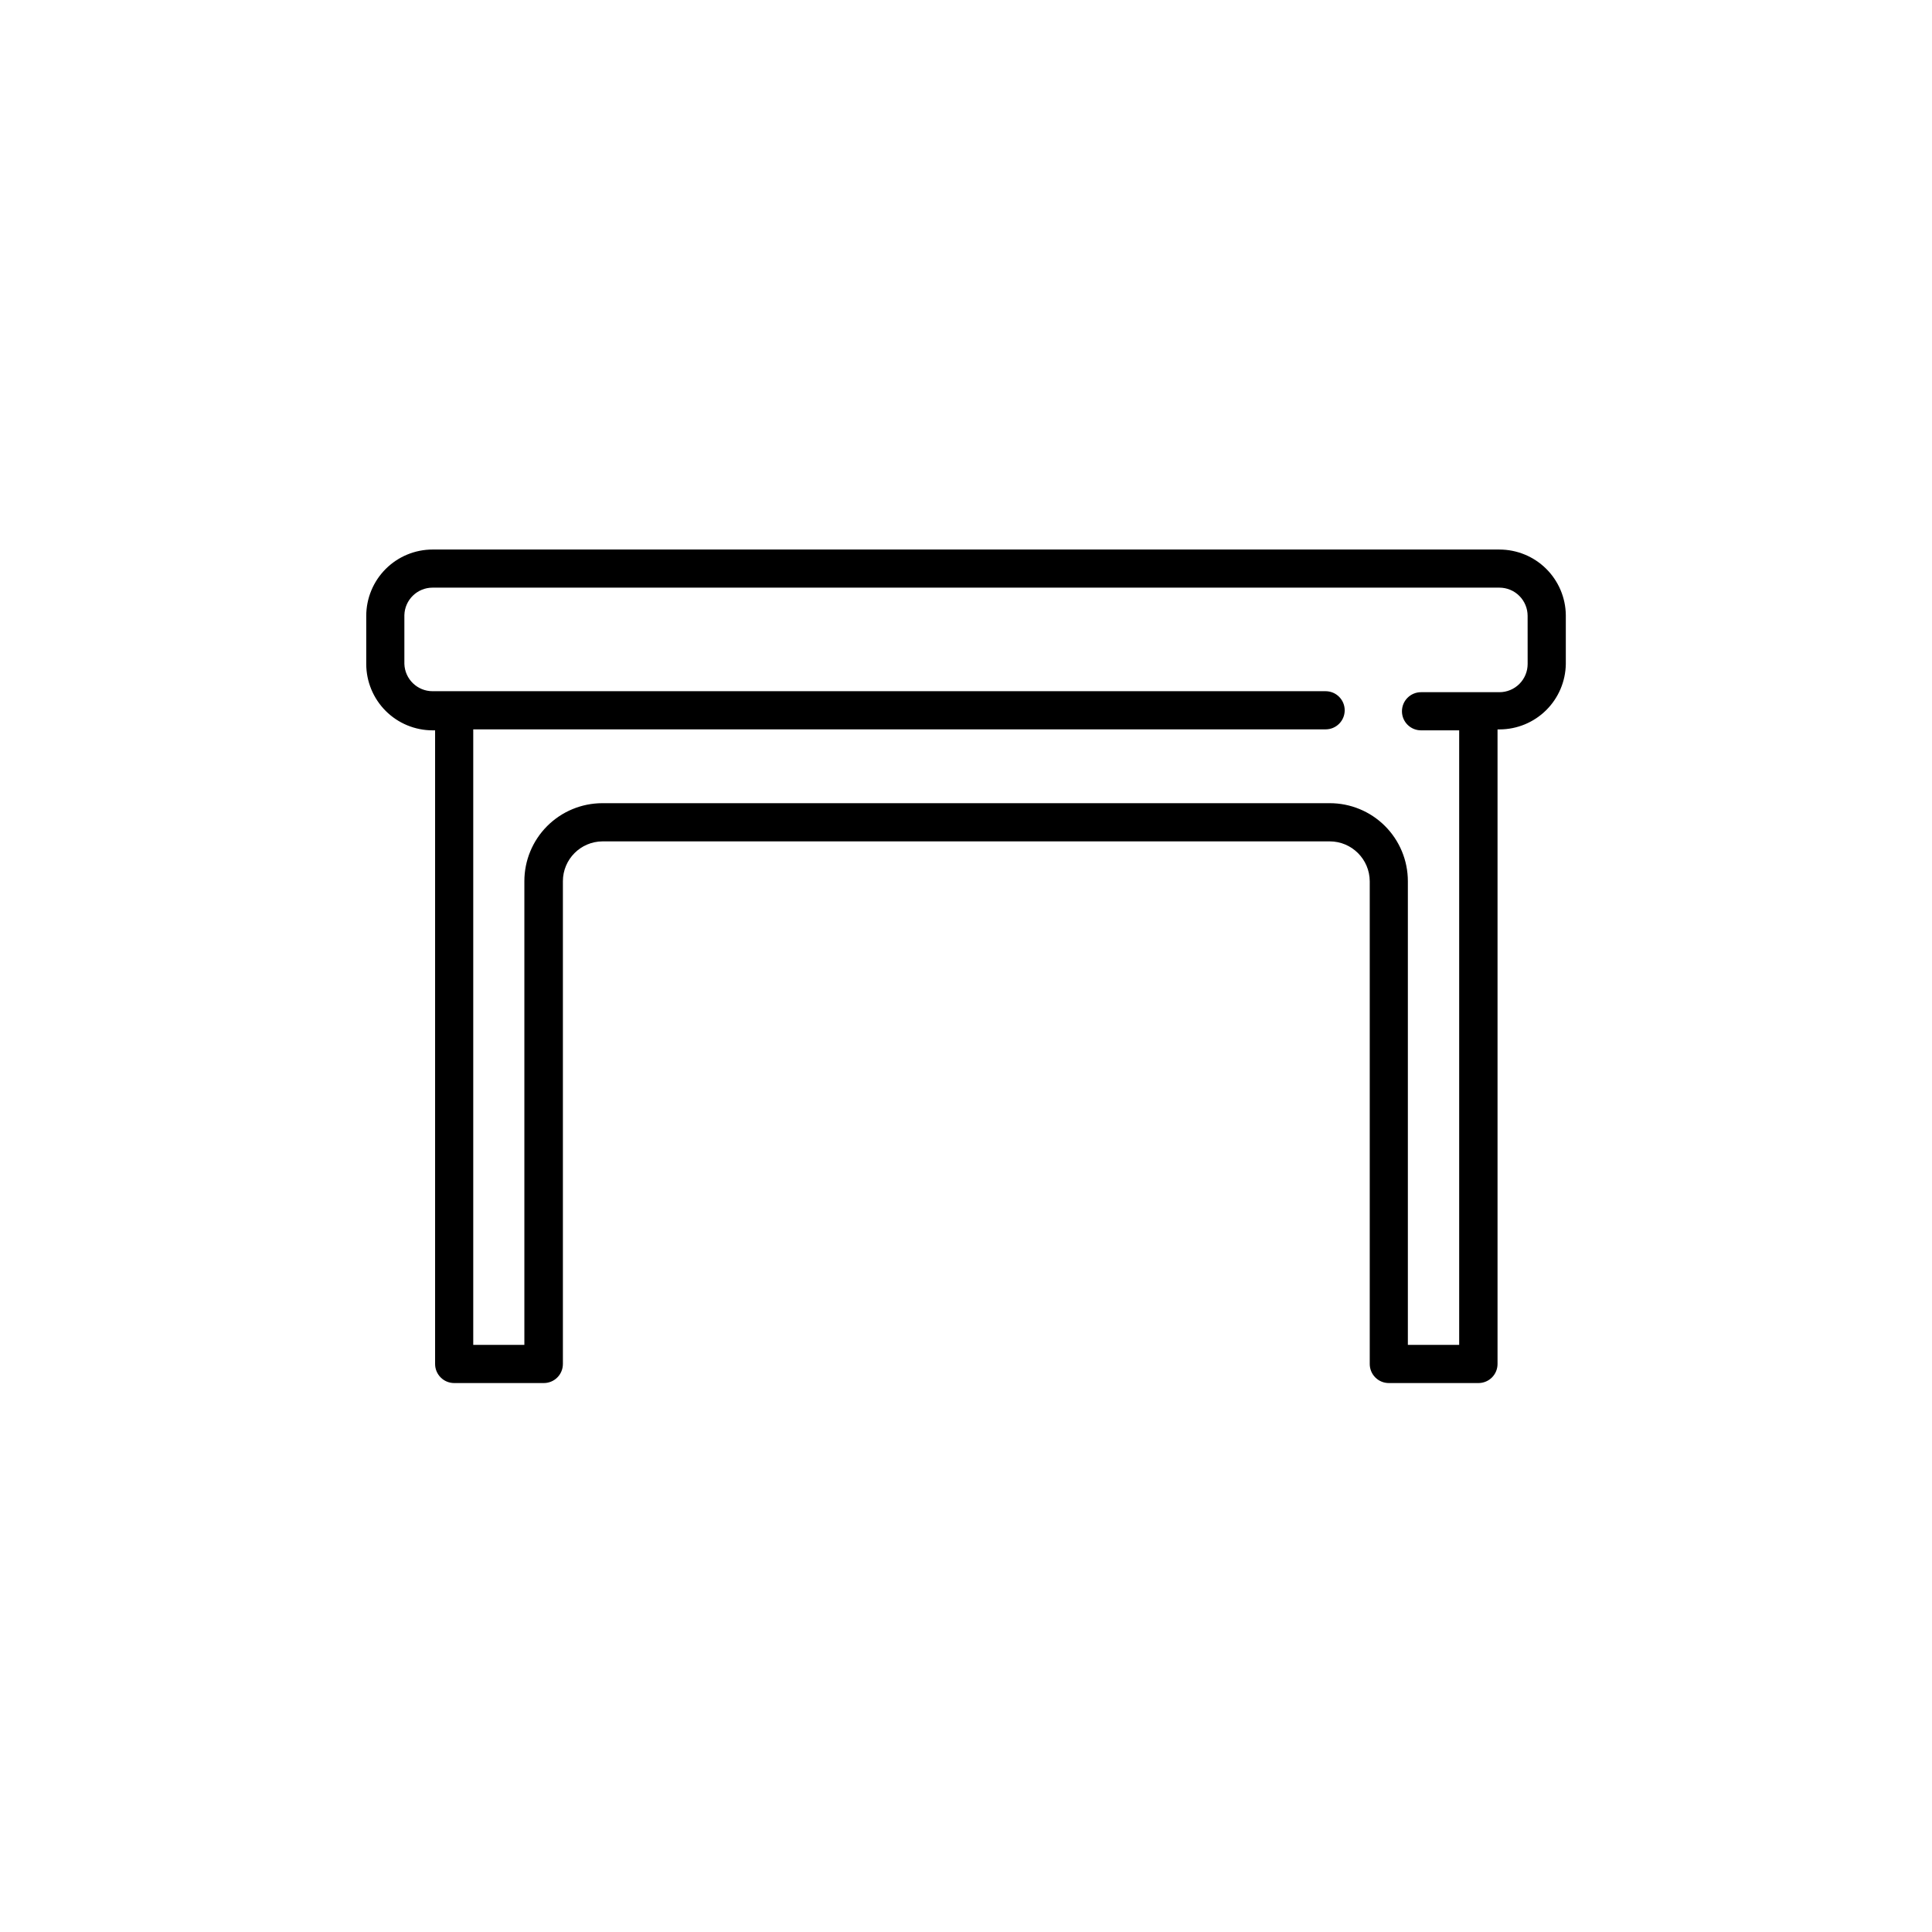 <?xml version="1.0" encoding="UTF-8"?>
<!-- Uploaded to: ICON Repo, www.svgrepo.com, Generator: ICON Repo Mixer Tools -->
<svg fill="#000000" width="800px" height="800px" version="1.1" viewBox="144 144 512 512" xmlns="http://www.w3.org/2000/svg">
 <path d="m541.36 289.63h-282.71c-4.664 0-9.137 1.852-12.438 5.152-3.297 3.297-5.152 7.773-5.152 12.438v12.738c0 4.664 1.855 9.137 5.152 12.438 3.301 3.301 7.773 5.152 12.438 5.152h0.656v167.92c0 1.344 0.535 2.629 1.484 3.574 0.945 0.949 2.231 1.48 3.574 1.48h23.758-0.004c1.344 0 2.629-0.531 3.574-1.48 0.949-0.945 1.48-2.231 1.48-3.574v-127.93c0-5.816 4.699-10.539 10.516-10.566h192.69c5.844 0 10.586 4.723 10.617 10.566v127.93c0 1.344 0.531 2.629 1.48 3.574 0.945 0.949 2.231 1.48 3.574 1.48h23.758c1.34 0 2.625-0.531 3.574-1.48 0.945-0.945 1.48-2.231 1.48-3.574v-168.17h0.555c4.613-0.012 9.035-1.836 12.316-5.078 3.281-3.242 5.156-7.644 5.223-12.258v-12.941c-0.051-4.629-1.93-9.051-5.223-12.309-3.293-3.254-7.738-5.078-12.367-5.078zm7.481 30.328c0 1.984-0.789 3.887-2.191 5.289-1.402 1.402-3.305 2.191-5.289 2.191h-20.773c-2.793 0-5.055 2.262-5.055 5.055 0 2.793 2.262 5.055 5.055 5.055h10.109v162.86h-13.598v-122.88c0-5.492-2.188-10.758-6.074-14.637-3.887-3.879-9.16-6.051-14.652-6.039h-192.79c-5.473 0.016-10.719 2.199-14.586 6.074-3.867 3.875-6.035 9.125-6.035 14.602v122.88h-13.547v-163.12h225.89c2.793 0 5.055-2.262 5.055-5.055 0-2.789-2.262-5.055-5.055-5.055h-236.66c-4.035 0.004-7.344-3.195-7.481-7.227v-12.941c0.109-4.051 3.426-7.281 7.481-7.277h282.71c1.984 0 3.887 0.785 5.289 2.191 1.402 1.402 2.191 3.305 2.191 5.289z"/>
</svg>